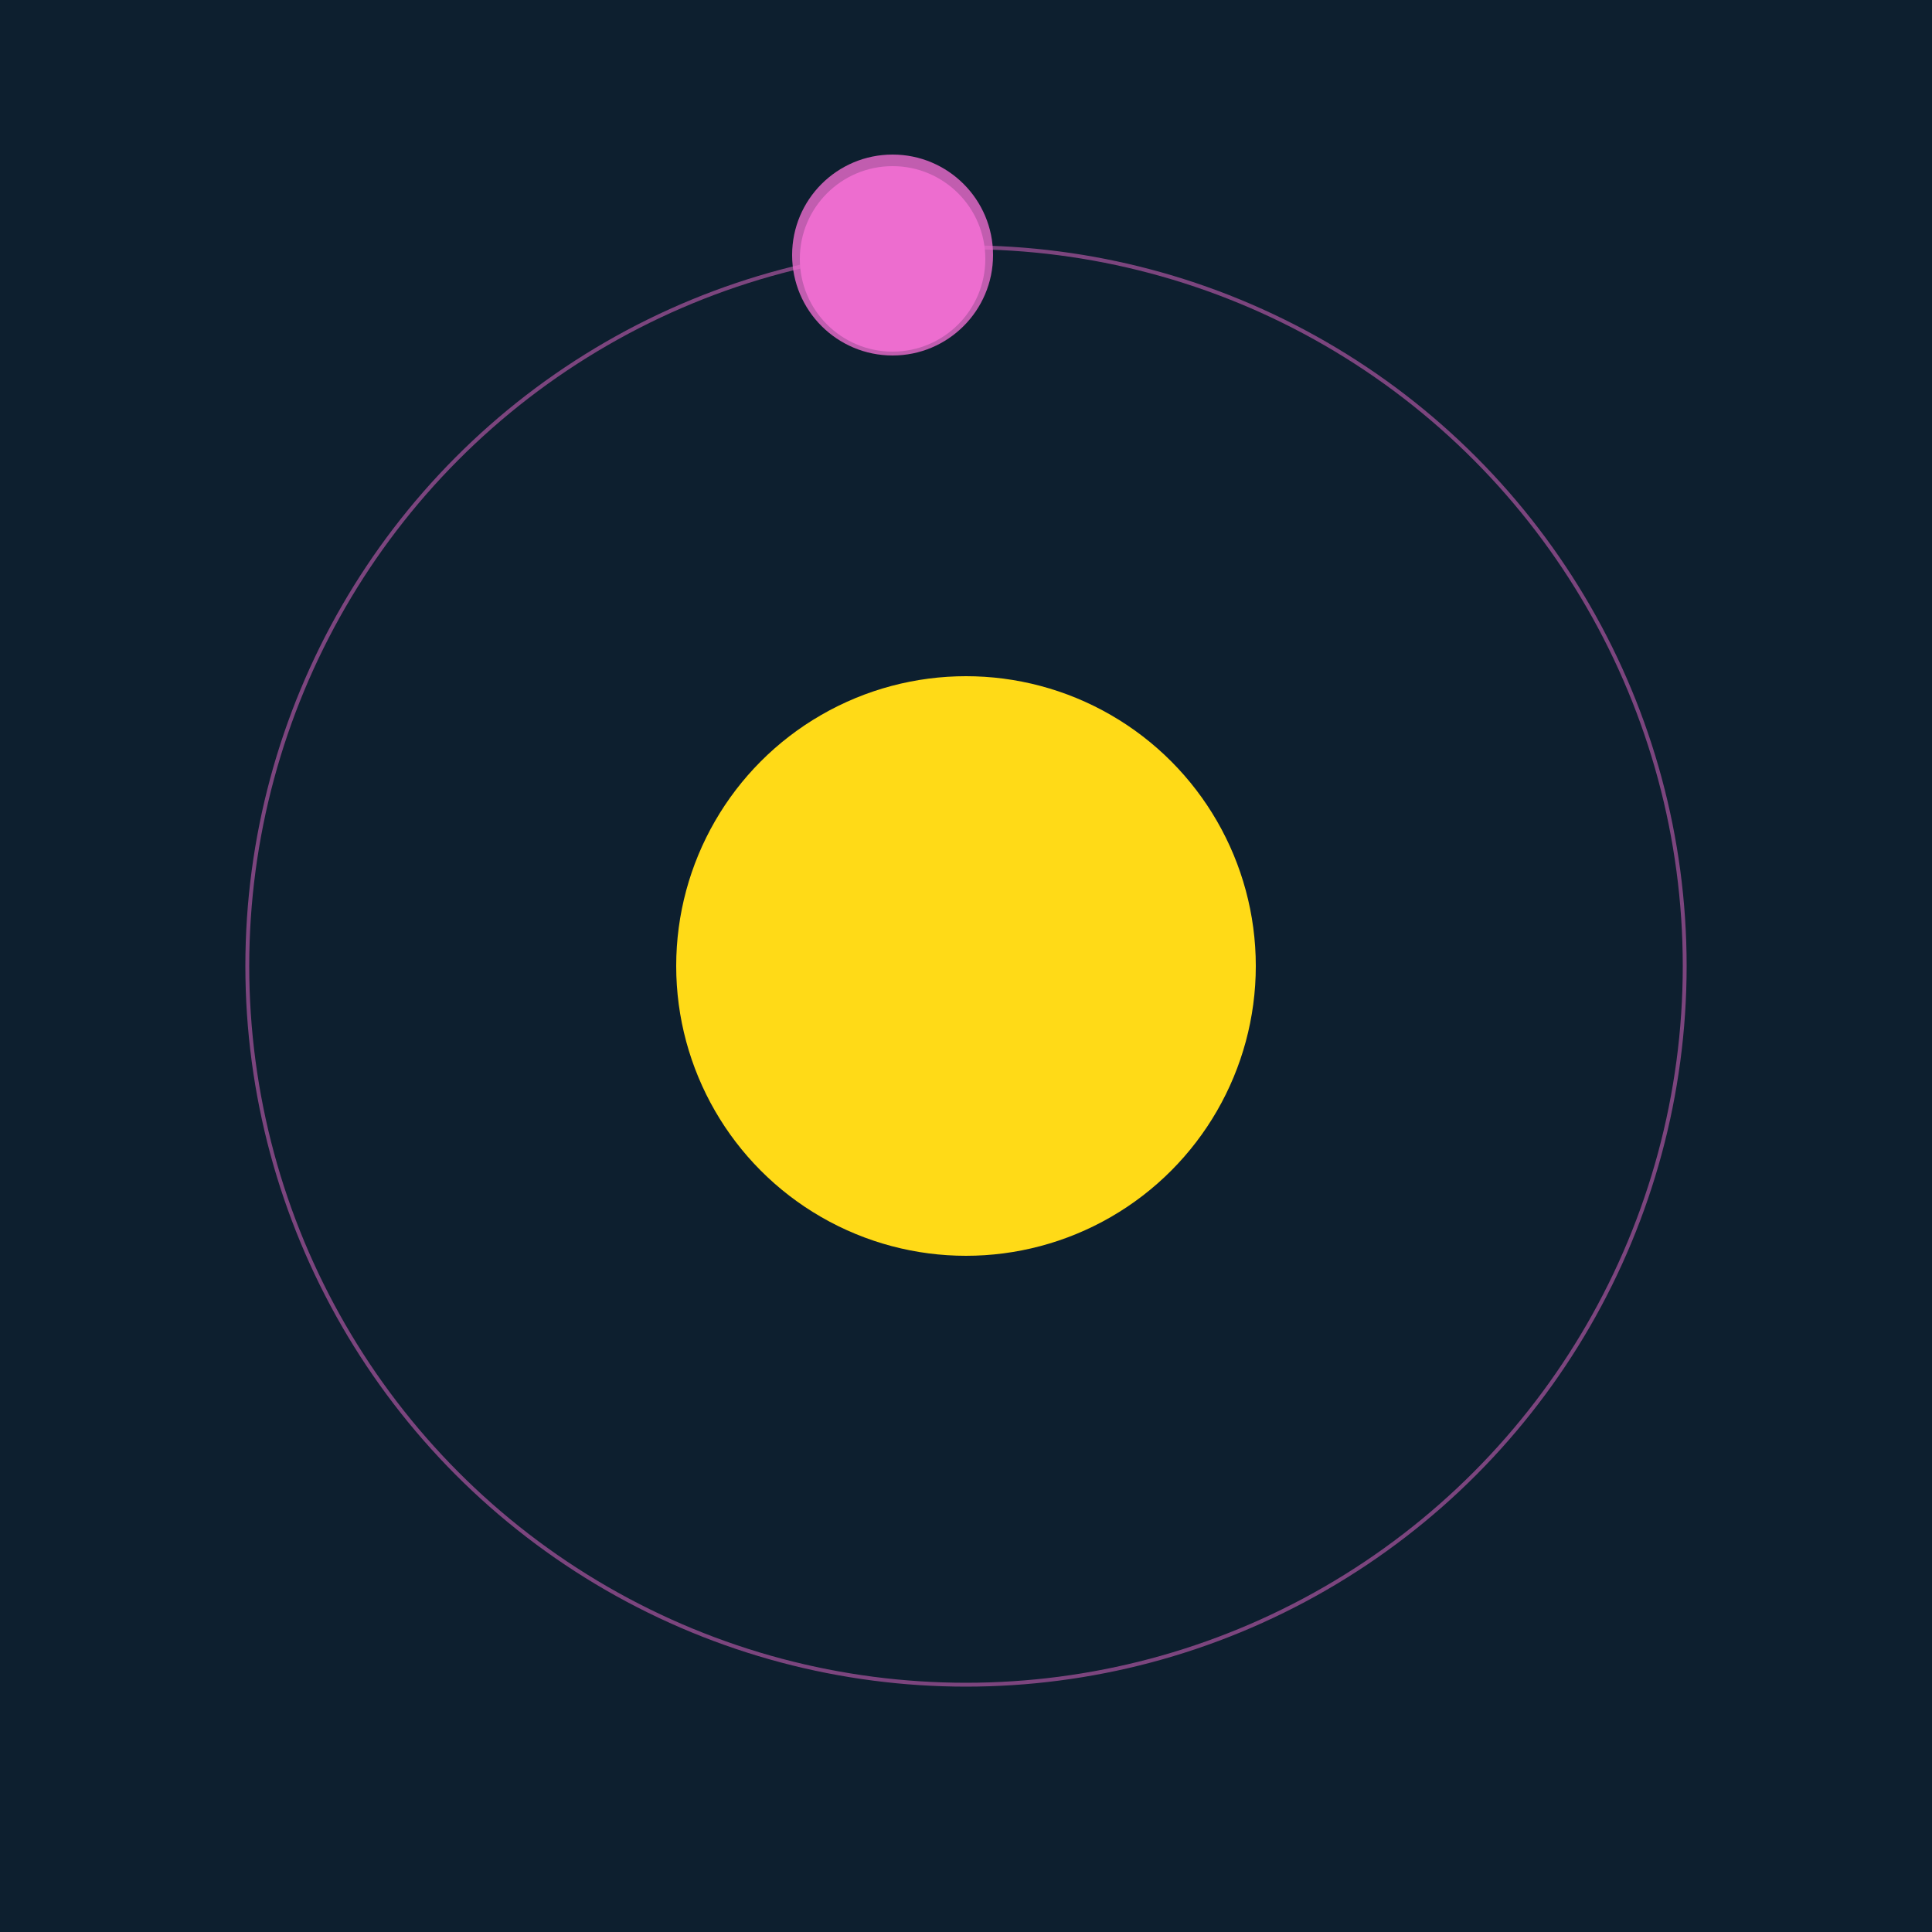 <svg width="500" height="500" viewBox="0 0 500 500" xmlns="http://www.w3.org/2000/svg"><rect width="500" height="500" fill="#0D1F2F"></rect><circle cx="250" cy="250" r="75" fill="#FFDA17"/><circle cx="250" cy="250" r="186" fill="none" stroke="rgba(237,109,207,0.5)"/><g><circle cx="231" cy="67" r="24" fill="rgb(237,109,207)"/><circle cx="231" cy="66" r="26" fill-opacity="0.8" fill="rgb(237,109,207)"/><animateTransform attributeName="transform" type="rotate" from="0 250 250" to="360 250 250" dur="12s" repeatCount="indefinite"></animateTransform></g></svg>